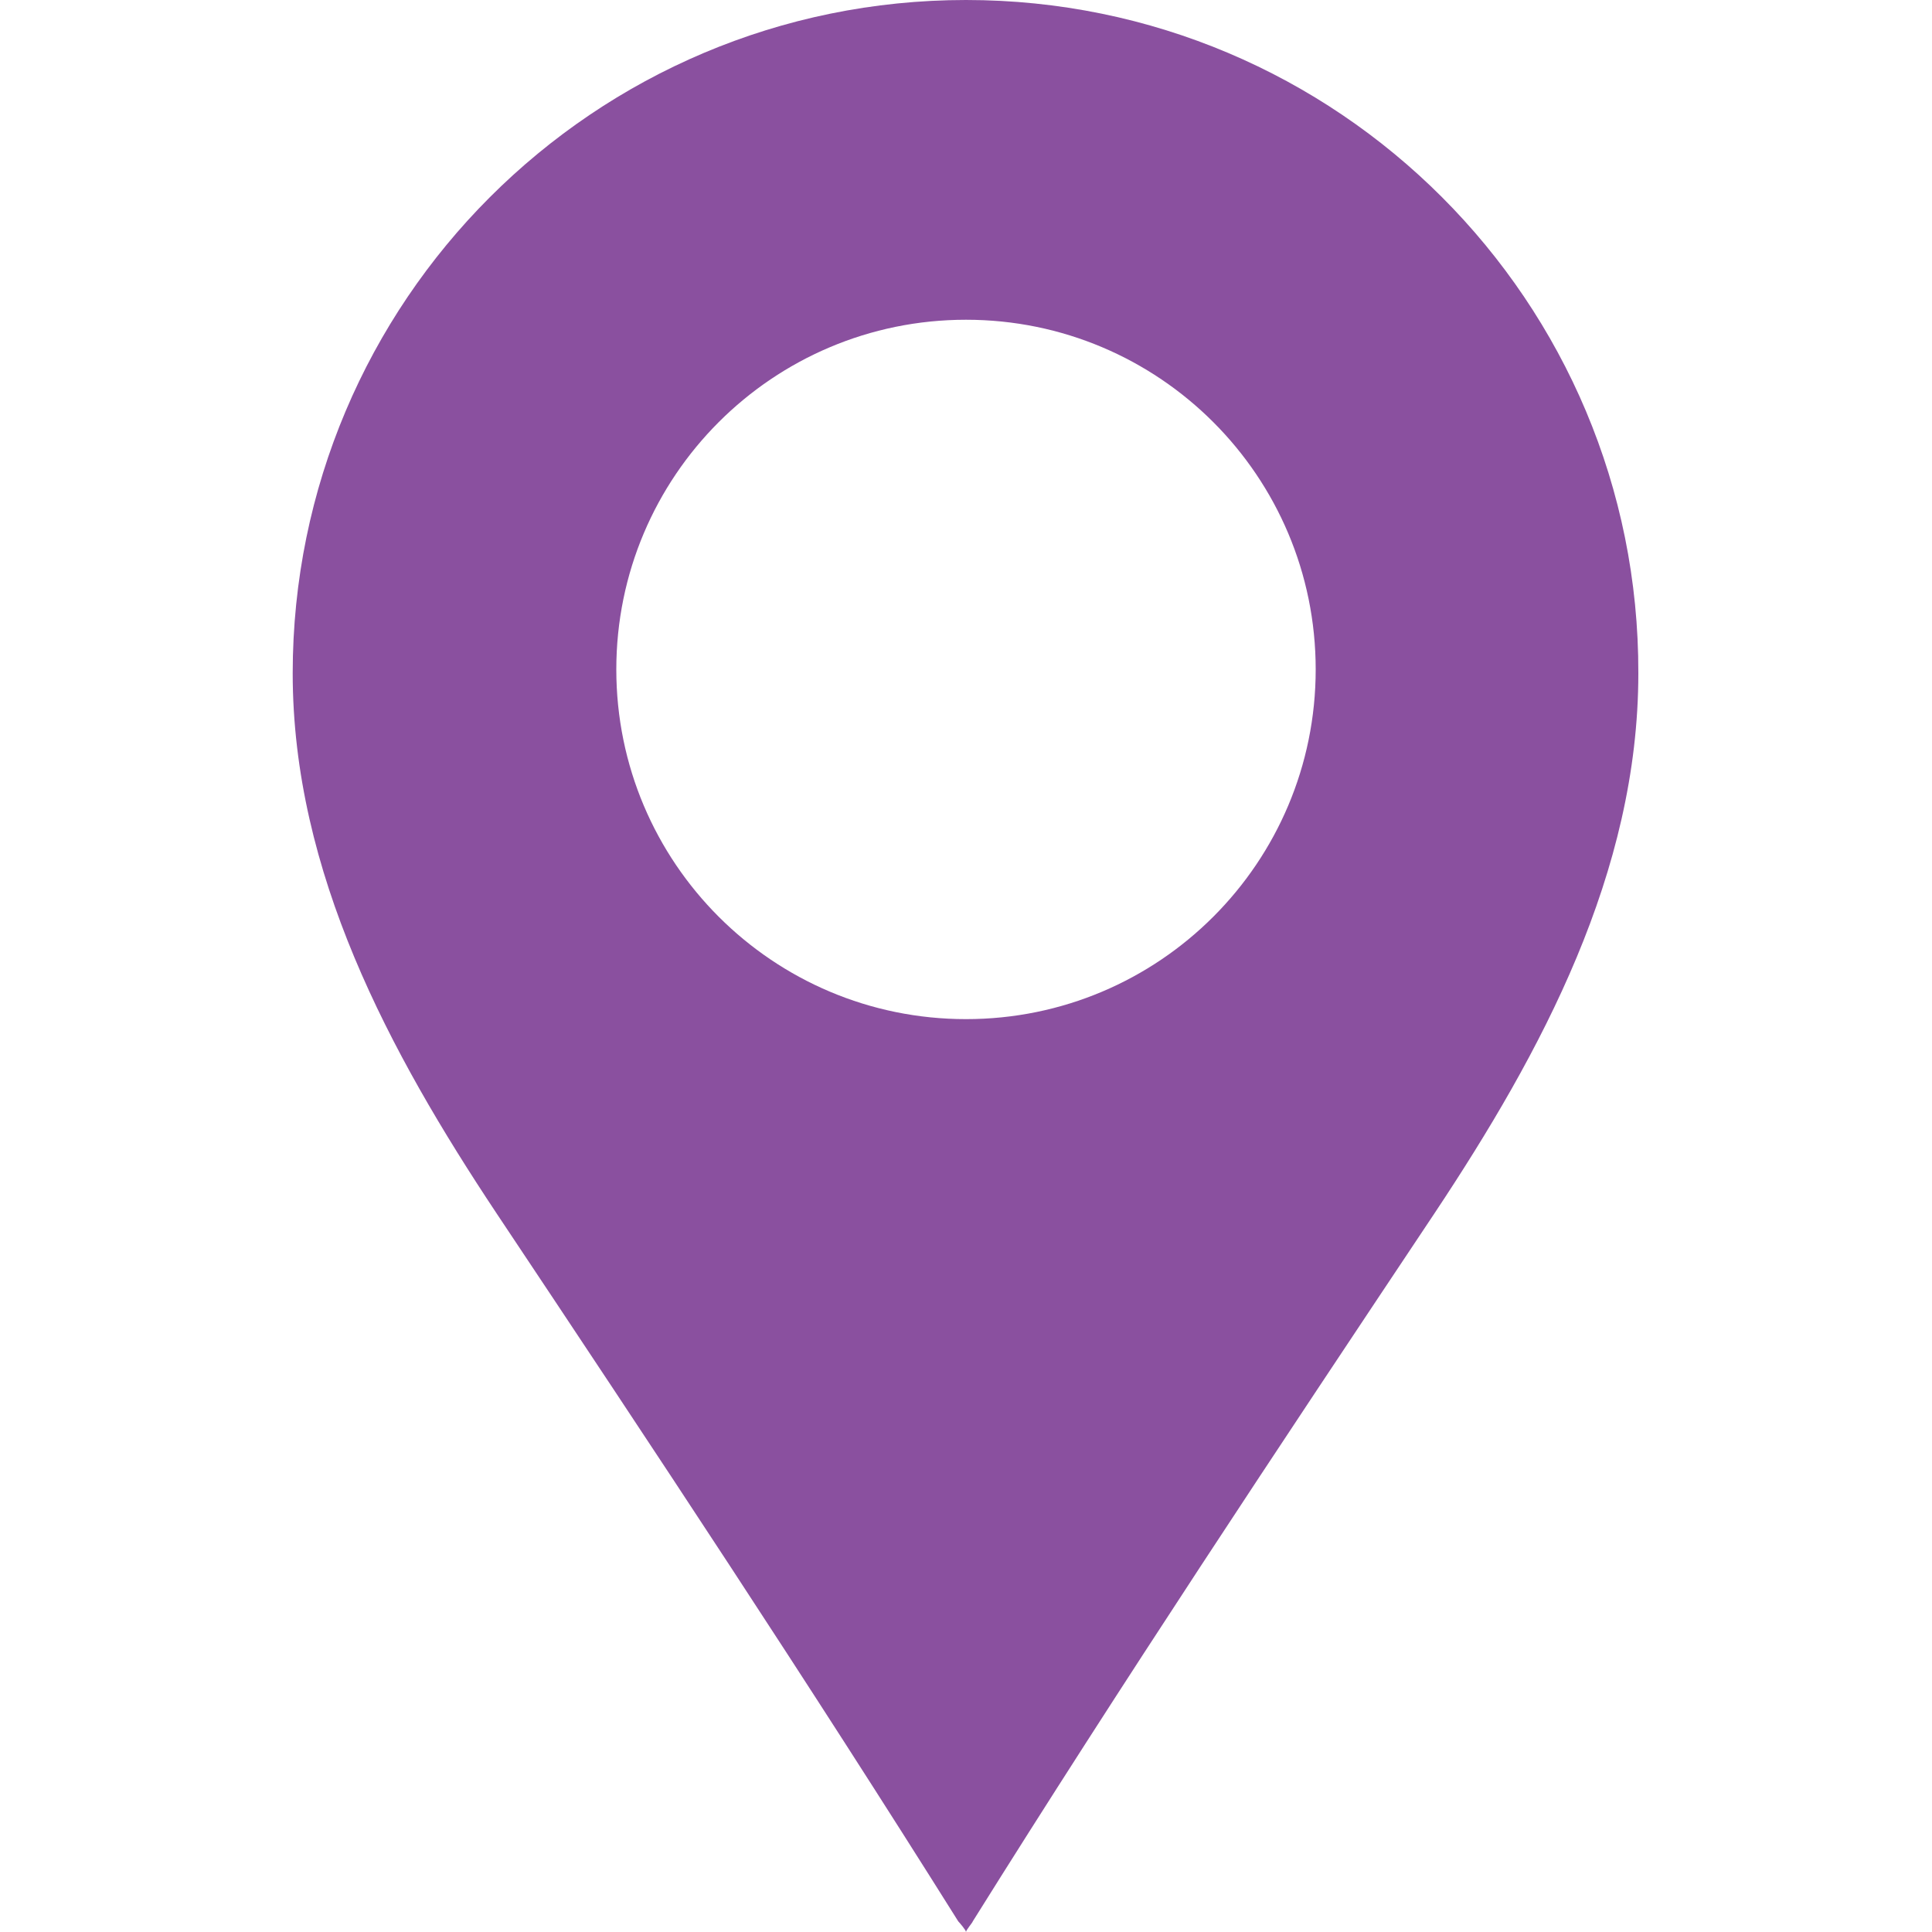 <?xml version="1.0" encoding="UTF-8"?> <svg xmlns="http://www.w3.org/2000/svg" xmlns:xlink="http://www.w3.org/1999/xlink" version="1.1" id="Capa_1" x="0px" y="0px" viewBox="0 0 20 20" style="enable-background:new 0 0 20 20;" xml:space="preserve"> <style type="text/css"> .st0{fill:#8A509F;} </style> <path class="st0" d="M10,0C6.15,0,3.03,3.12,3.03,6.97c0,2.06,1,3.92,2.11,5.59c1.62,2.43,3.23,4.86,4.78,7.33 C9.93,19.9,10,19.98,10,20c0-0.02,0.07-0.1,0.07-0.11c1.55-2.48,3.16-4.9,4.78-7.33c1.11-1.67,2.11-3.53,2.11-5.59 C16.97,3.12,13.85,0,10,0z M10,10.55c-2,0-3.62-1.62-3.62-3.62S8,3.31,10,3.31s3.62,1.62,3.62,3.62S12,10.55,10,10.55z"></path> </svg> 